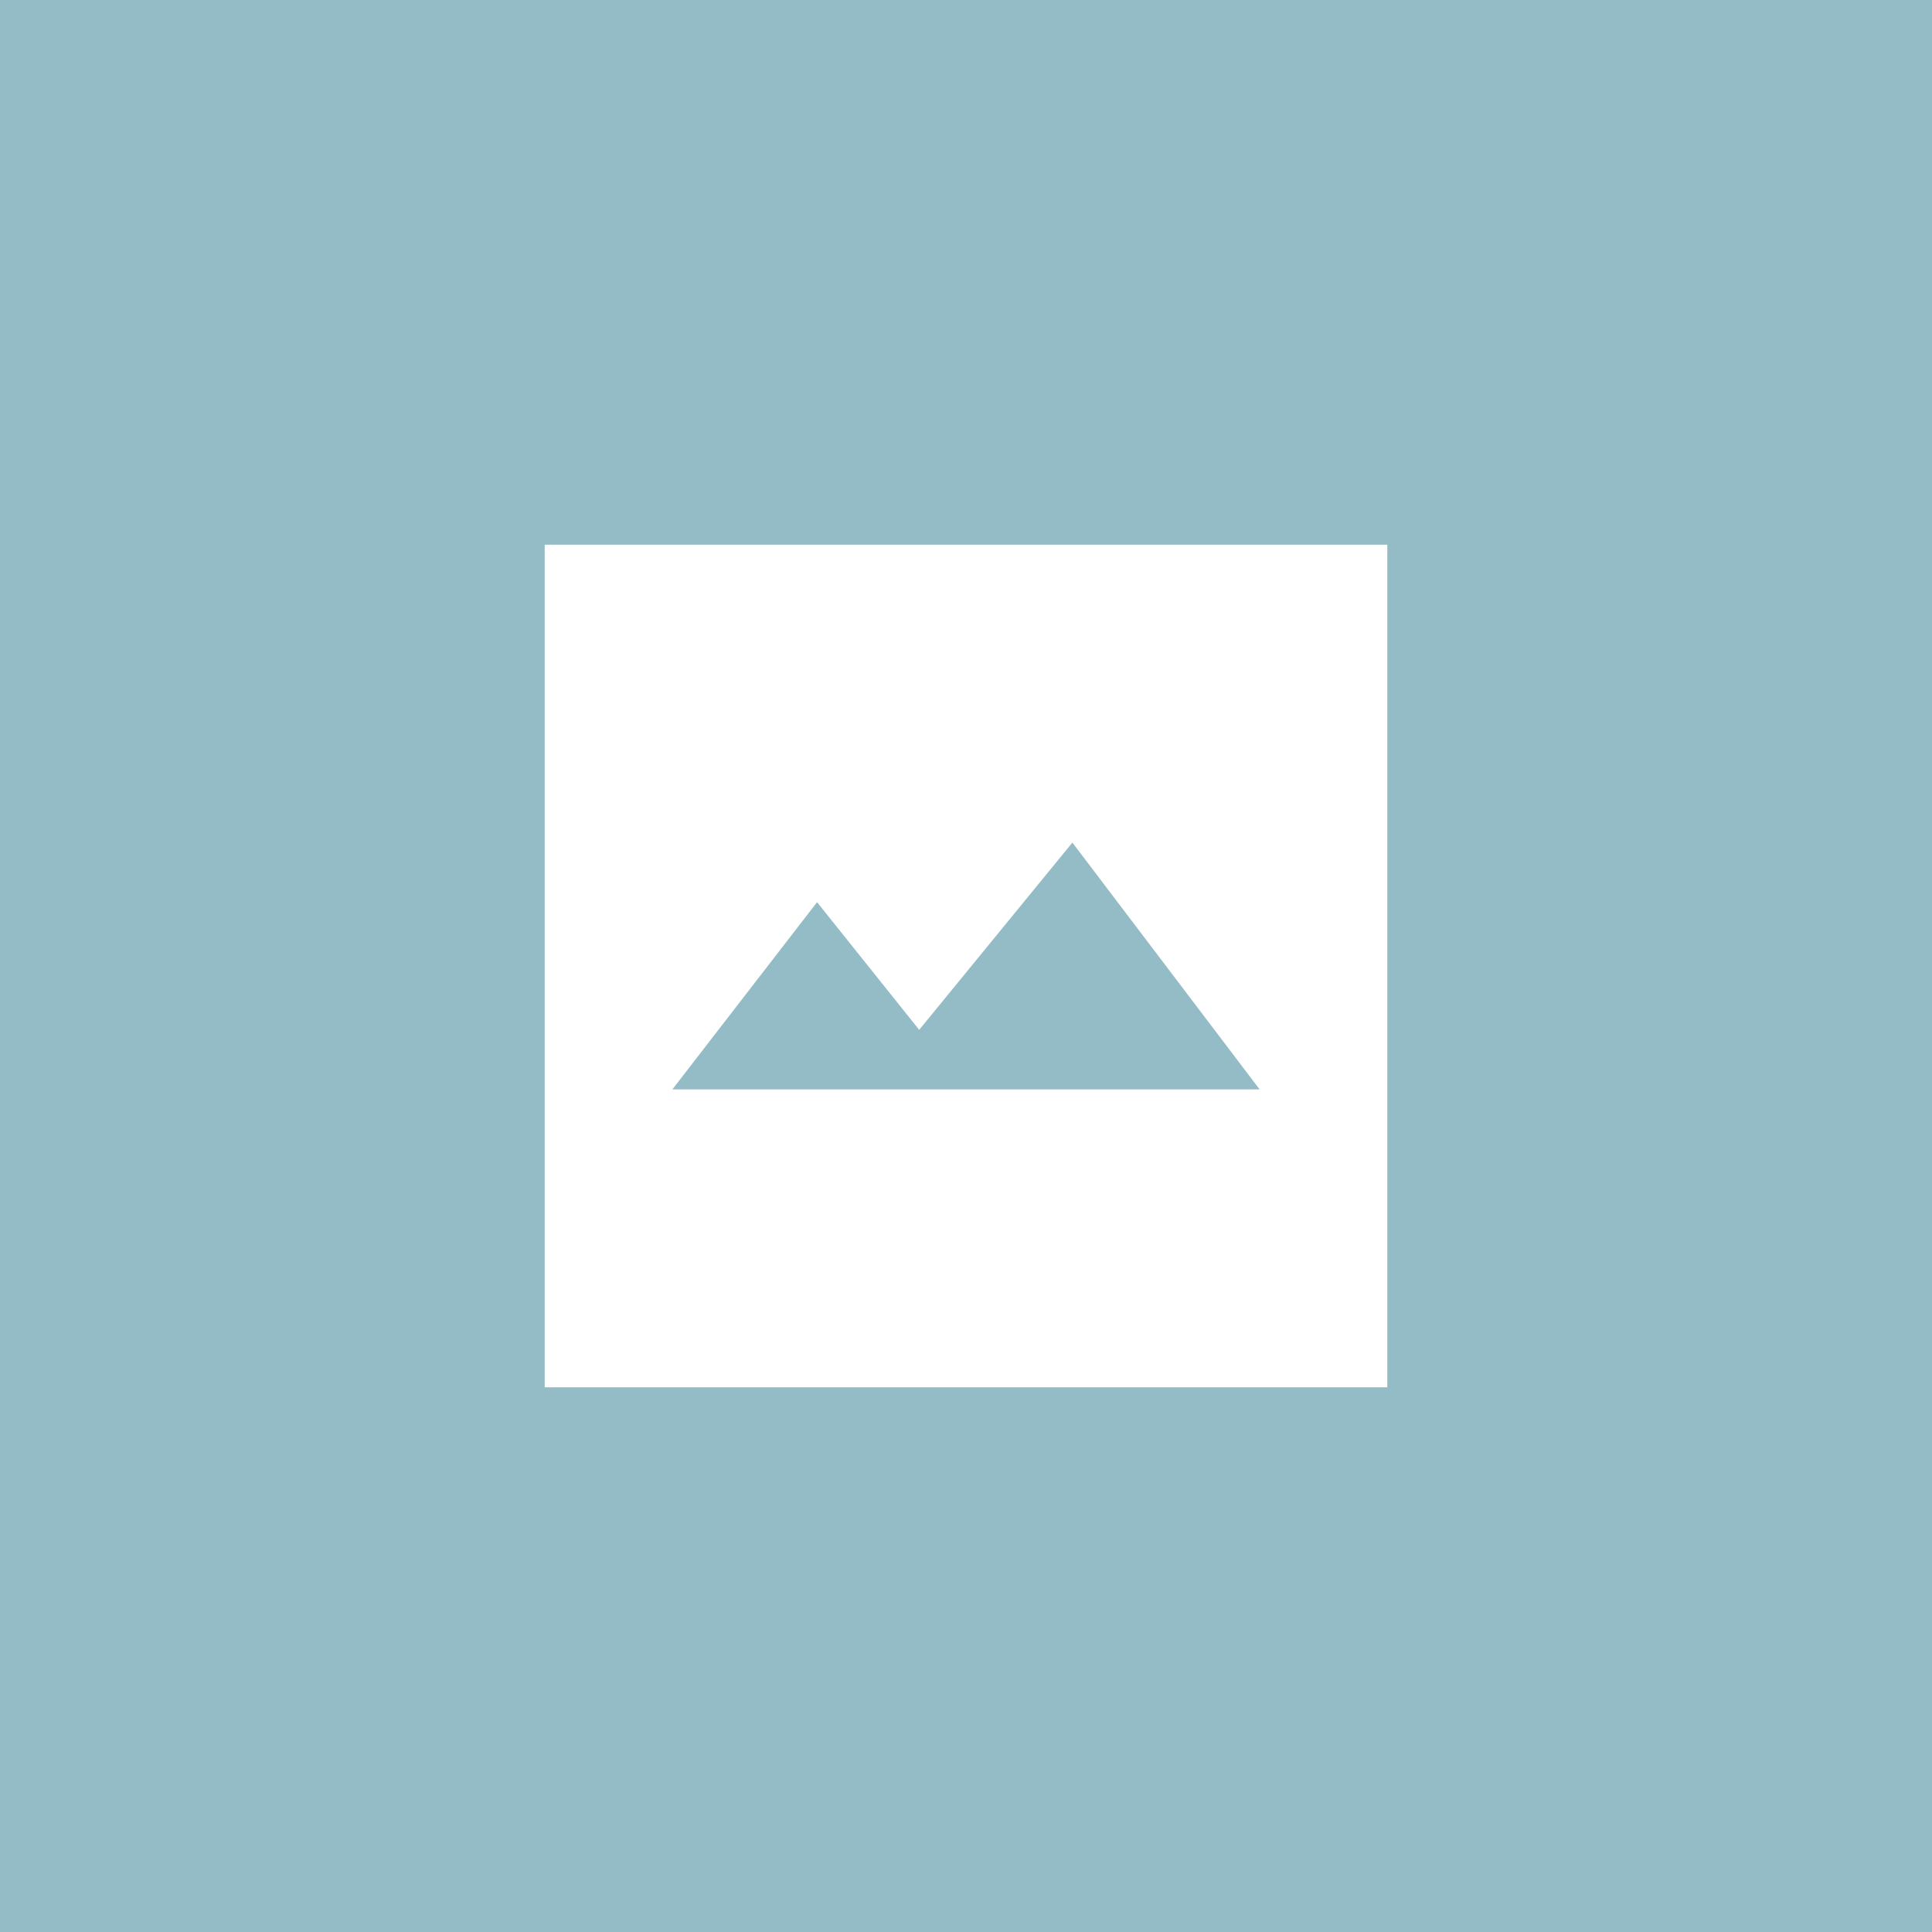 <?xml version="1.0" encoding="utf-8"?>
<!-- Generator: Adobe Illustrator 23.1.0, SVG Export Plug-In . SVG Version: 6.00 Build 0)  -->
<svg version="1.1" id="Livello_1" xmlns="http://www.w3.org/2000/svg" xmlns:xlink="http://www.w3.org/1999/xlink" x="0px" y="0px"
	 viewBox="0 0 22.7 22.7" style="enable-background:new 0 0 22.7 22.7;" xml:space="preserve">
<style type="text/css">
	.st0{fill:#93BCC6;}
	.st1{fill:#FFFFFF;}
</style>
<rect class="st0" width="22.7" height="22.7"/>
<rect x="6.4" y="6.4" class="st1" width="9.9" height="9.9"/>
<polygon class="st0" points="9.6,10.6 10.8,12.1 12.6,9.9 14.8,12.8 7.9,12.8 "/>
</svg>
